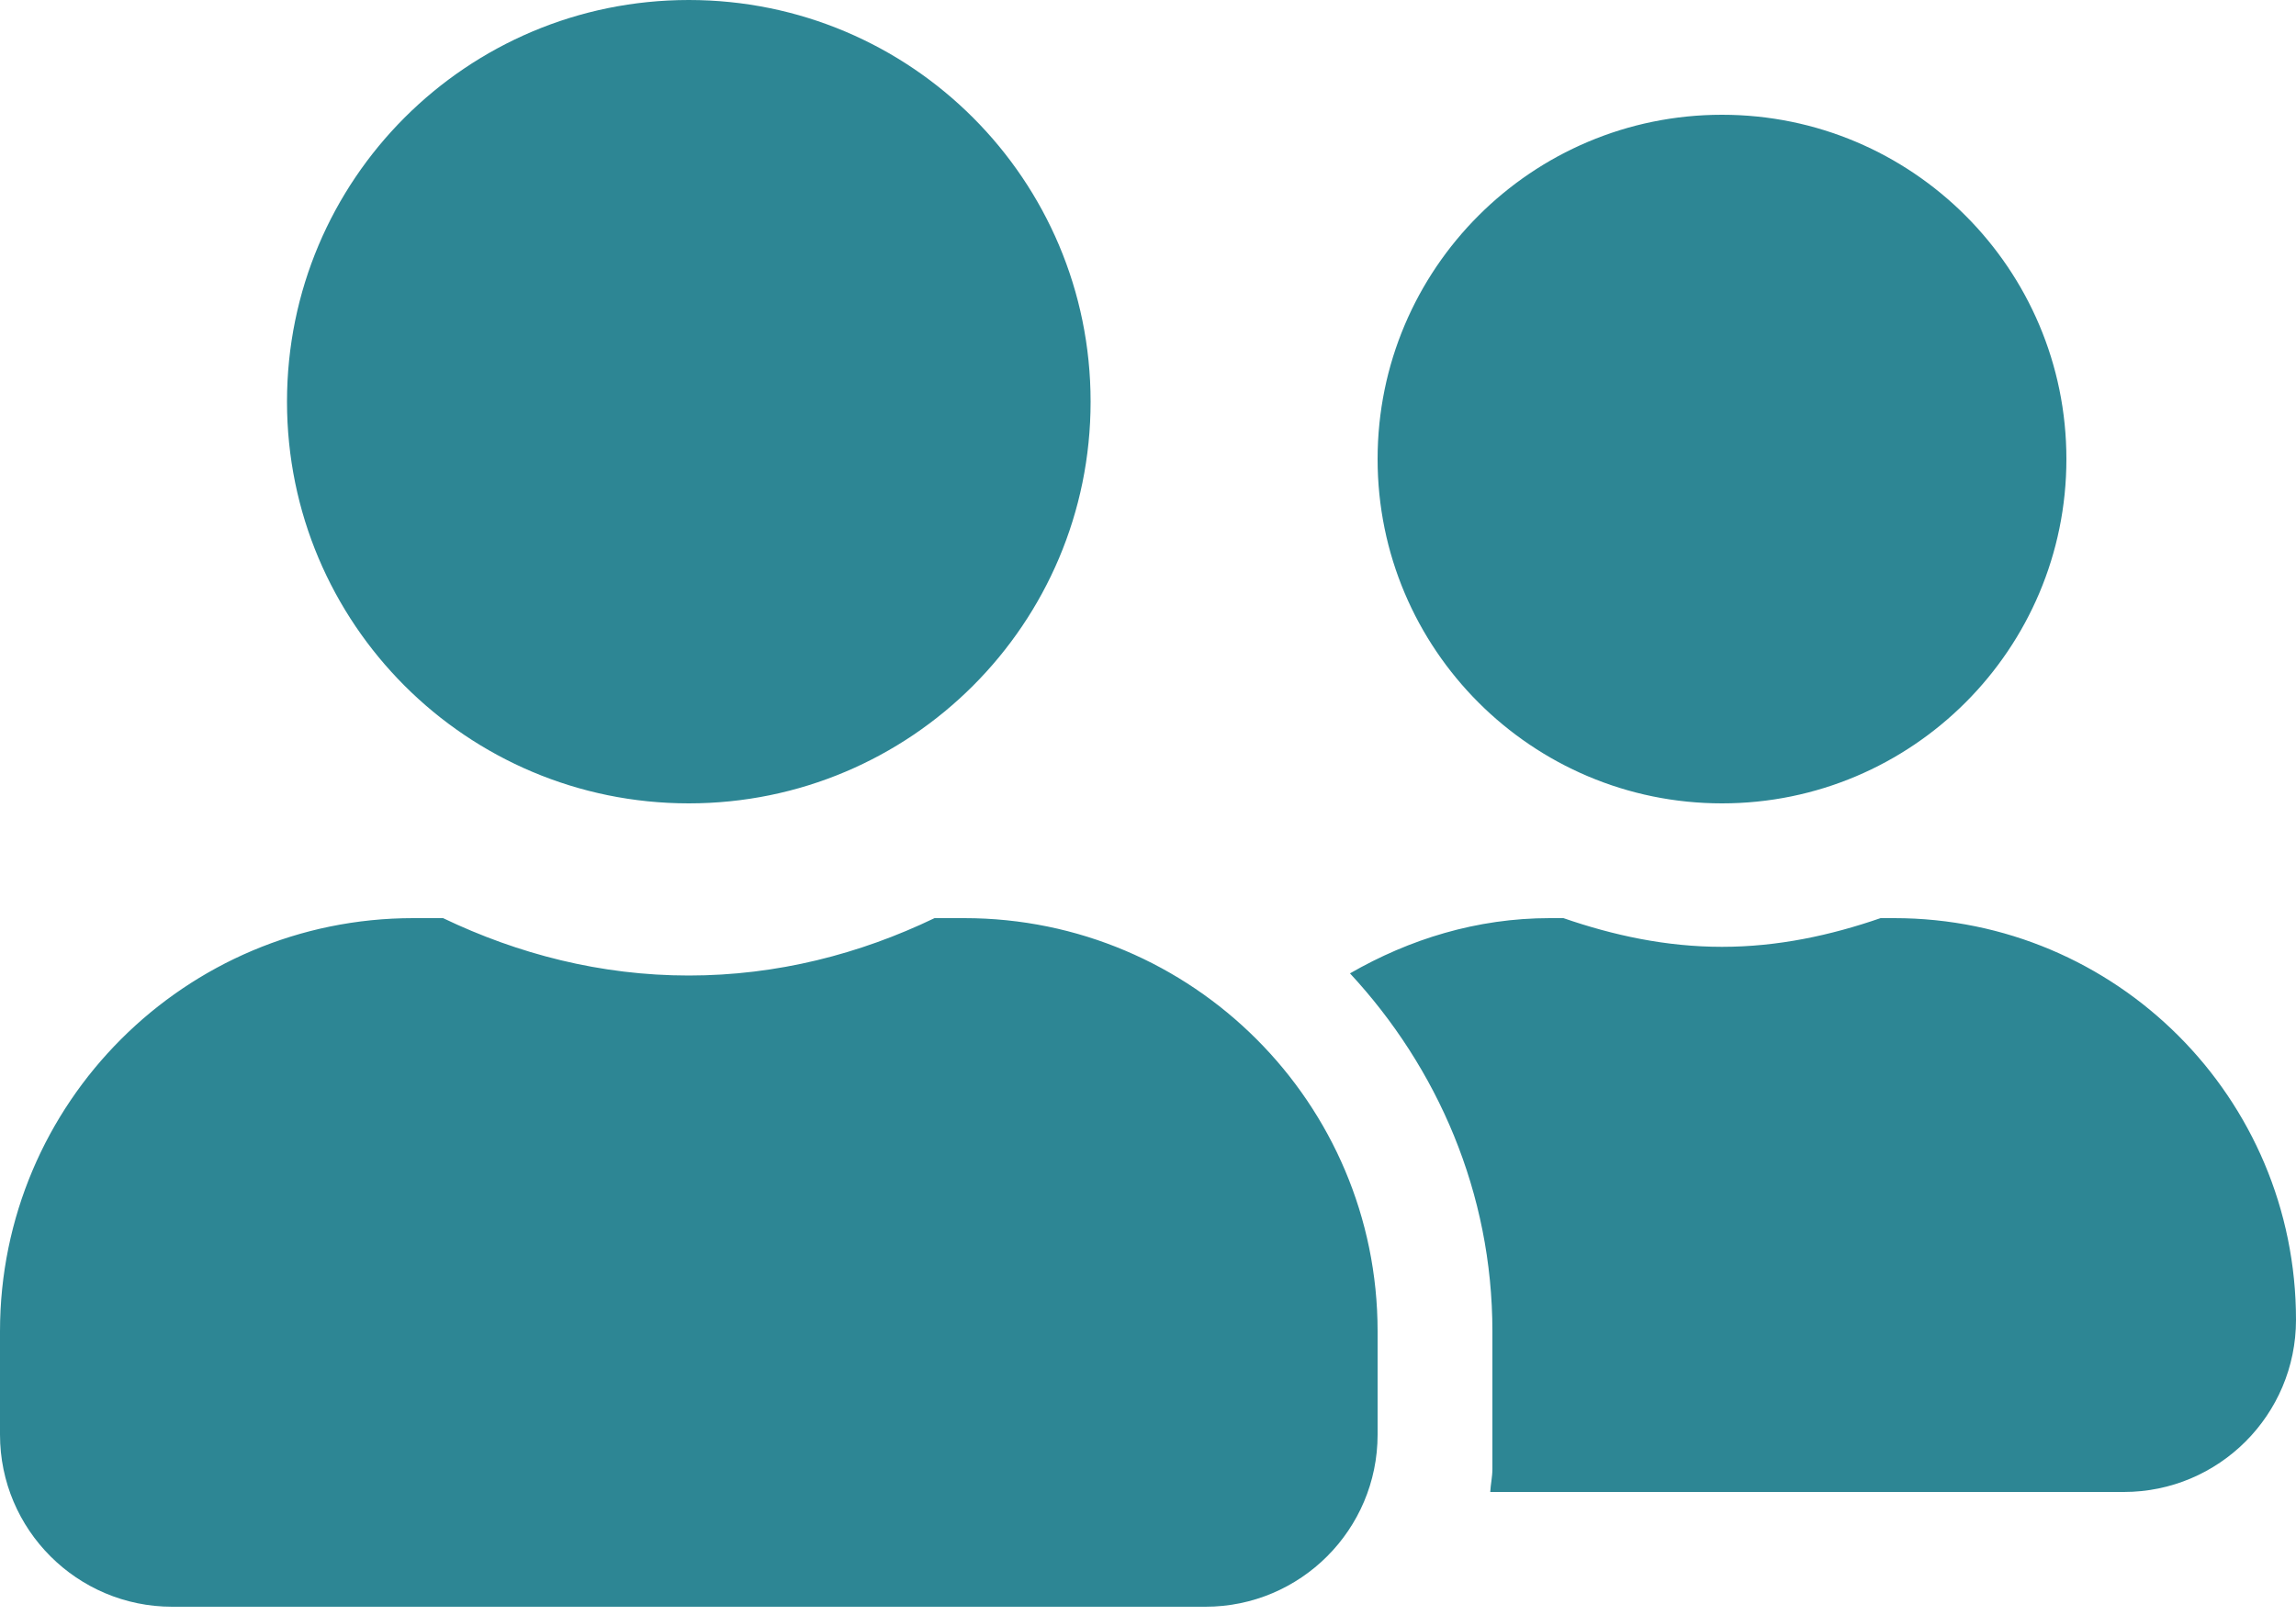 <svg width="108" height="76" viewBox="0 0 108 76" fill="none" xmlns="http://www.w3.org/2000/svg">
<path d="M32.4 37.8C42.846 37.8 51.3 29.346 51.3 18.9C51.3 8.454 42.846 0 32.4 0C21.954 0 13.5 8.454 13.5 18.9C13.5 29.346 21.954 37.8 32.4 37.8ZM45.36 43.2H43.959C40.449 44.888 36.551 45.9 32.4 45.9C28.249 45.9 24.367 44.888 20.841 43.2H19.44C8.707 43.2 0 51.907 0 62.64V67.5C0 71.972 3.628 75.6 8.1 75.6H56.7C61.172 75.6 64.8 71.972 64.8 67.5V62.64C64.8 51.907 56.093 43.2 45.36 43.2ZM81 37.8C89.944 37.8 97.2 30.544 97.2 21.6C97.2 12.656 89.944 5.4 81 5.4C72.056 5.4 64.8 12.656 64.8 21.6C64.8 30.544 72.056 37.8 81 37.8ZM89.1 43.2H88.459C86.113 44.01 83.632 44.55 81 44.55C78.368 44.55 75.887 44.01 73.541 43.2H72.9C69.457 43.2 66.285 44.196 63.501 45.799C67.618 50.237 70.2 56.126 70.2 62.64V69.12C70.2 69.491 70.116 69.846 70.099 70.2H99.9C104.372 70.2 108 66.572 108 62.1C108 51.654 99.546 43.2 89.1 43.2Z" fill="#2D8694"/>
</svg>
